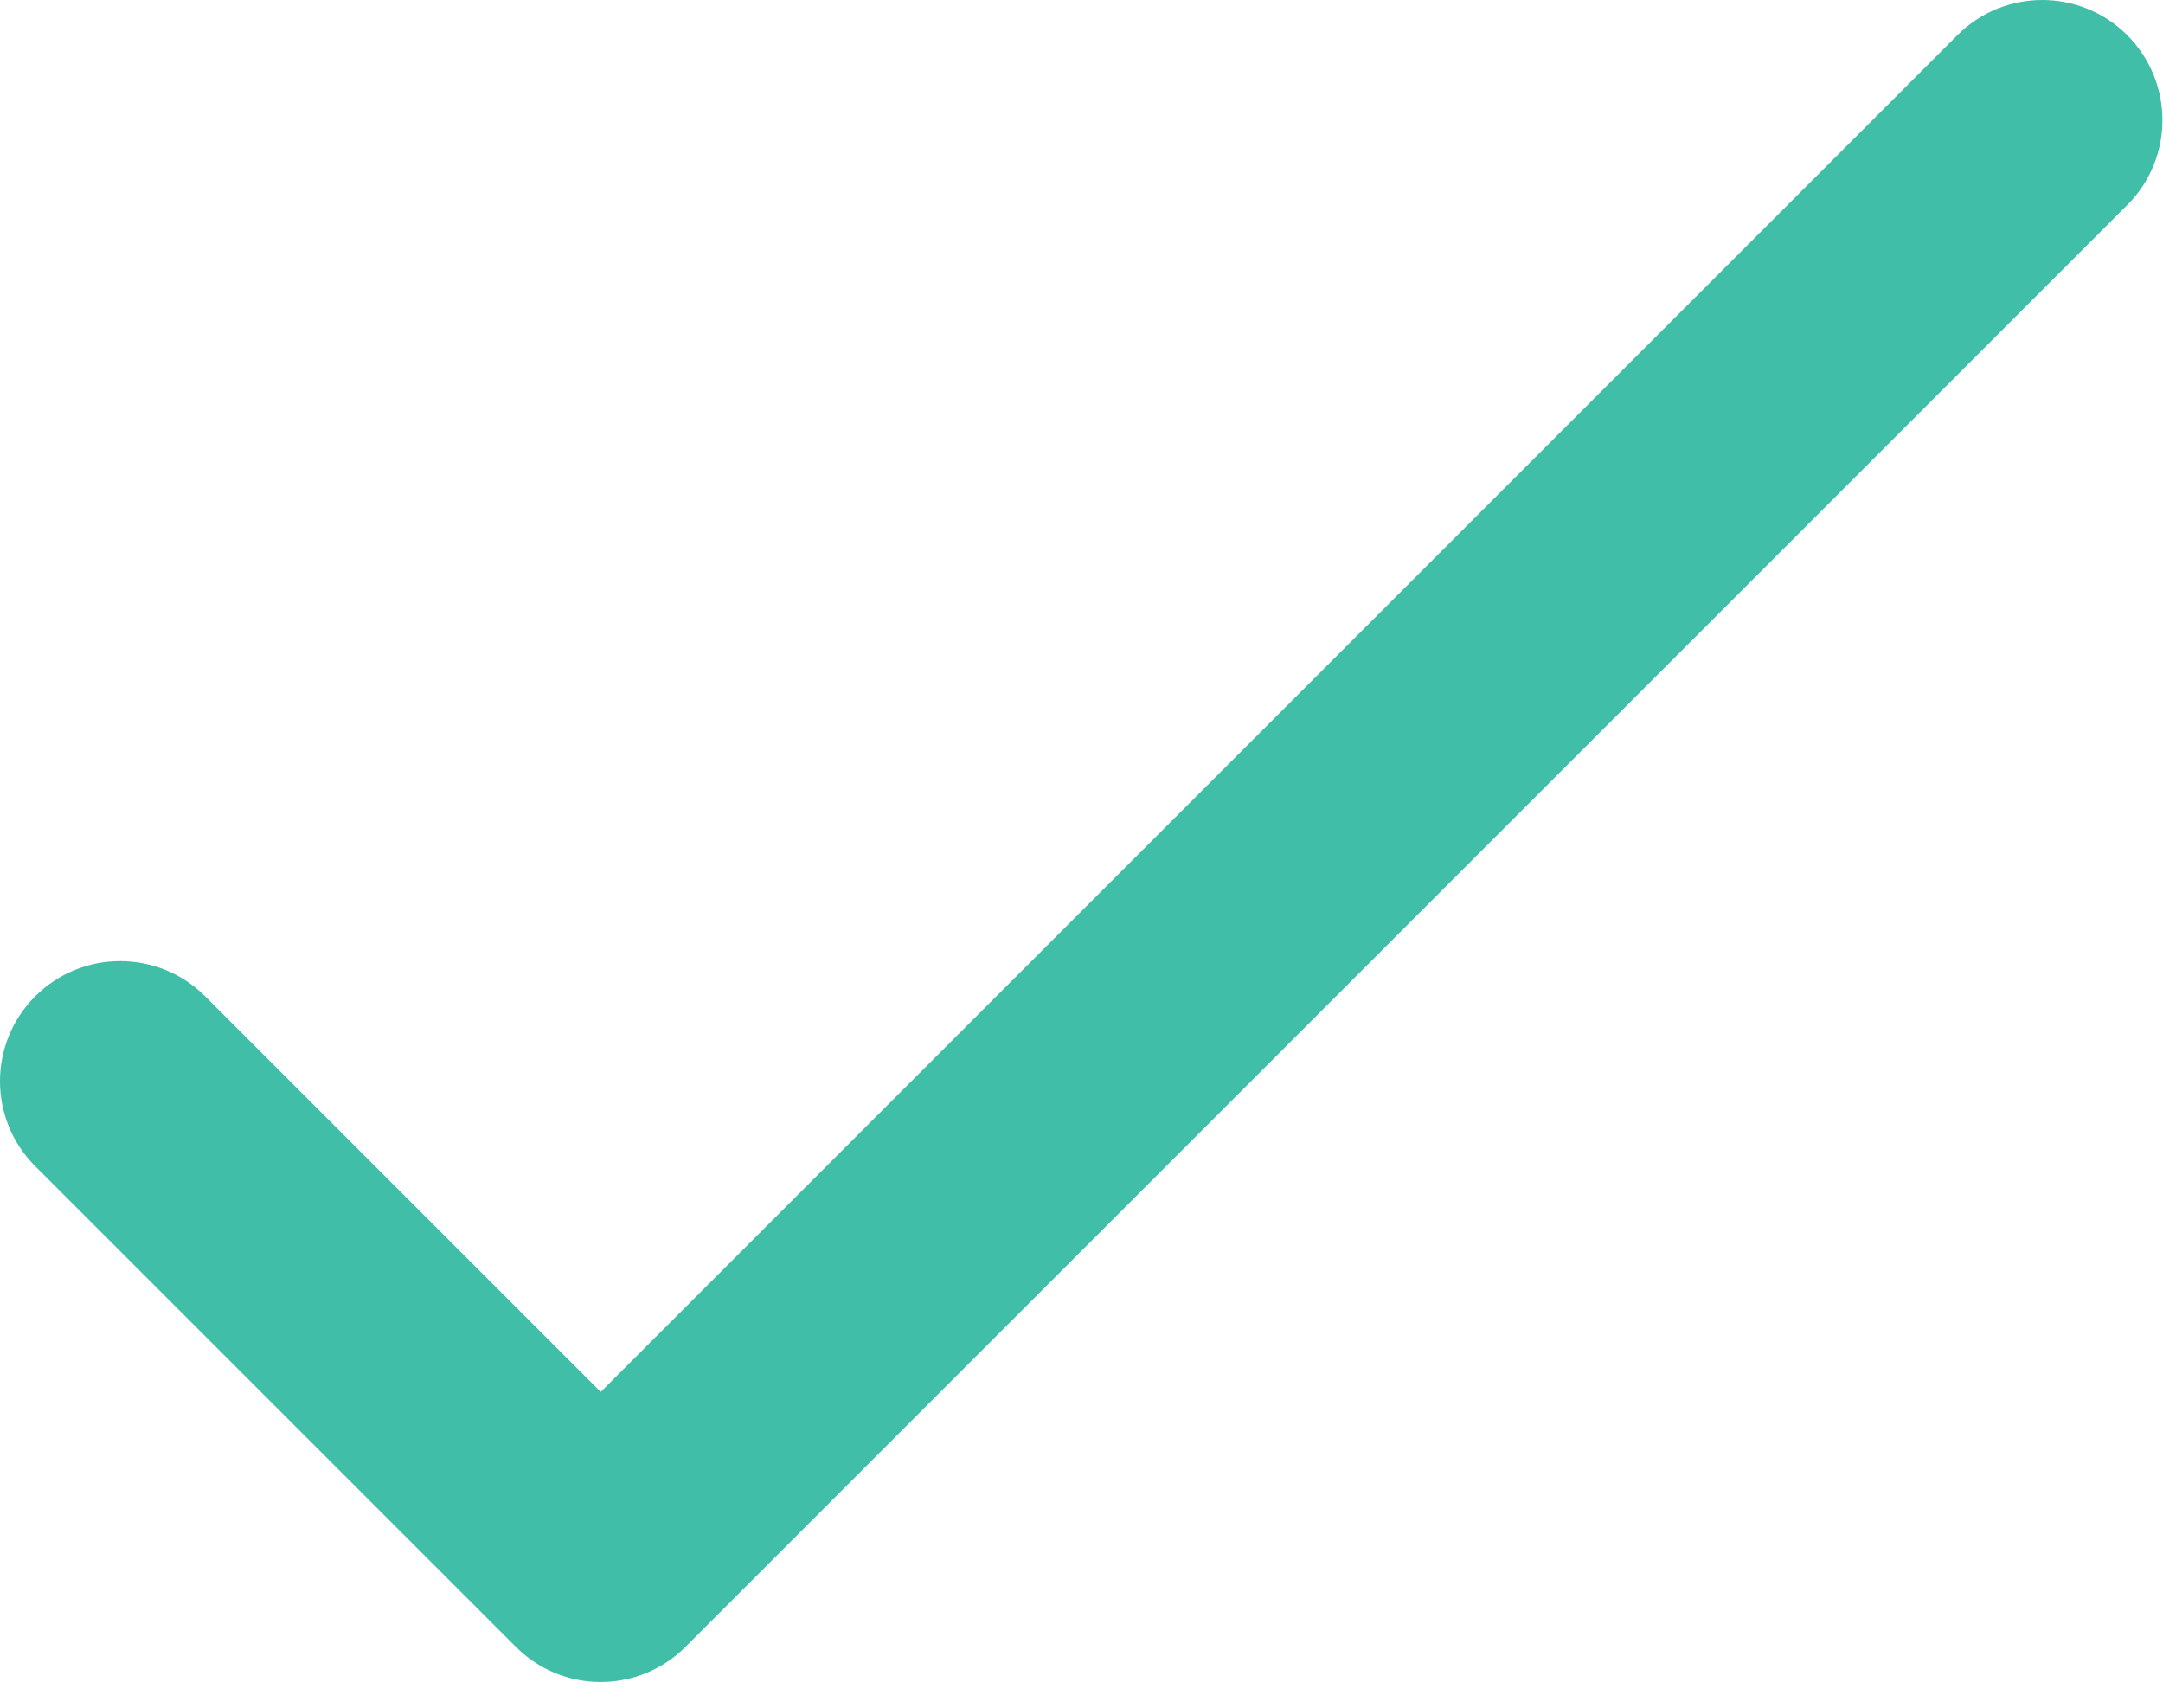 <svg width="19" height="15" viewBox="0 0 19 15" fill="none" xmlns="http://www.w3.org/2000/svg">
<path d="M5.276 14.774C5.138 14.774 5 14.747 4.872 14.694C4.744 14.64 4.628 14.563 4.53 14.464L0.309 10.243C-0.103 9.831 -0.103 9.164 0.309 8.751C0.722 8.339 1.389 8.339 1.802 8.751L5.277 12.226L17.194 0.309C17.606 -0.103 18.273 -0.103 18.686 0.309C19.098 0.722 19.098 1.389 18.686 1.801L6.023 14.464C5.925 14.563 5.808 14.64 5.68 14.694C5.552 14.747 5.415 14.774 5.276 14.774Z" fill="#40BEA7"/>
</svg>
